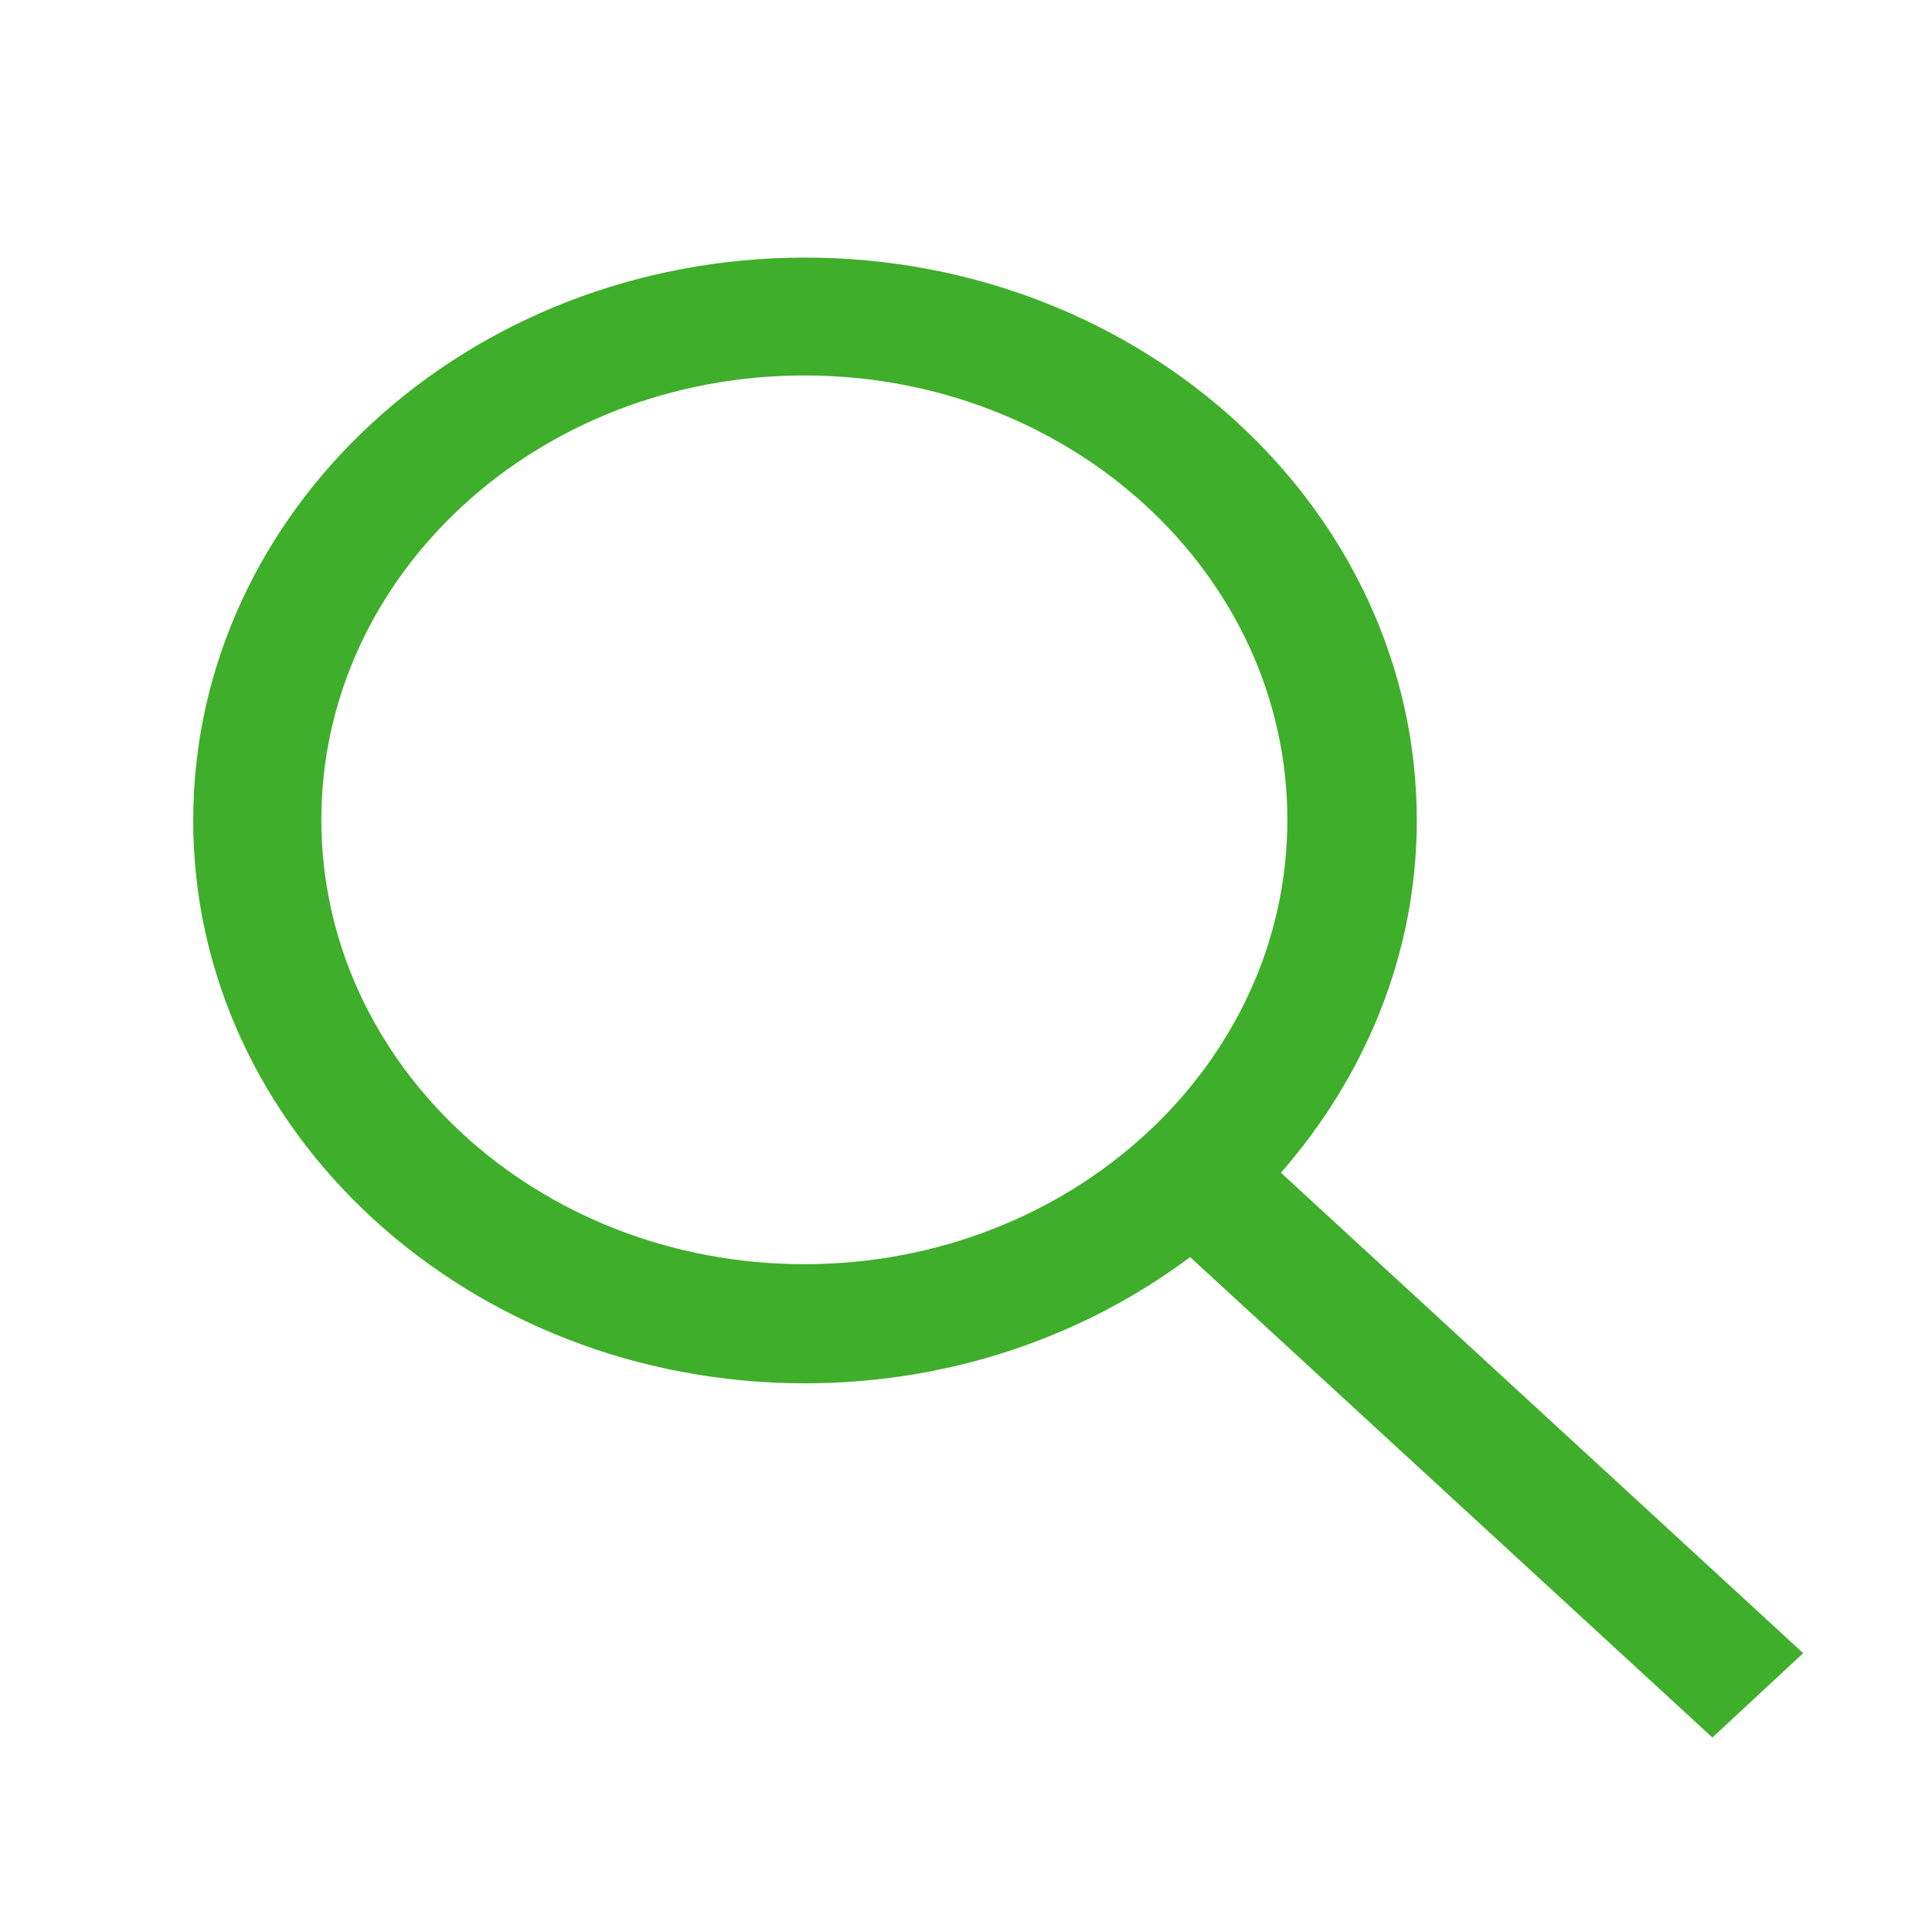<svg width="30" height="30" viewBox="0 0 30 30" xmlns="http://www.w3.org/2000/svg"><title>icon-search</title><desc>Created with Sketch.</desc><path d="M28 25.67l-8.11-7.46c1.31-1.5 2.11-3.4 2.11-5.47C22 7.92 17.74 4 12.5 4S3 7.92 3 12.74s4.26 8.74 9.5 8.74c2.27 0 4.35-.74 5.98-1.96l8.11 7.46L28 25.67zm-15.51-6.04c-4.14 0-7.5-3.09-7.5-6.9 0-3.81 3.36-6.9 7.5-6.9 4.14 0 7.5 3.09 7.5 6.9 0 3.81-3.36 6.9-7.5 6.9z" fill-rule="nonzero" fill="#3FAE2A"/></svg>